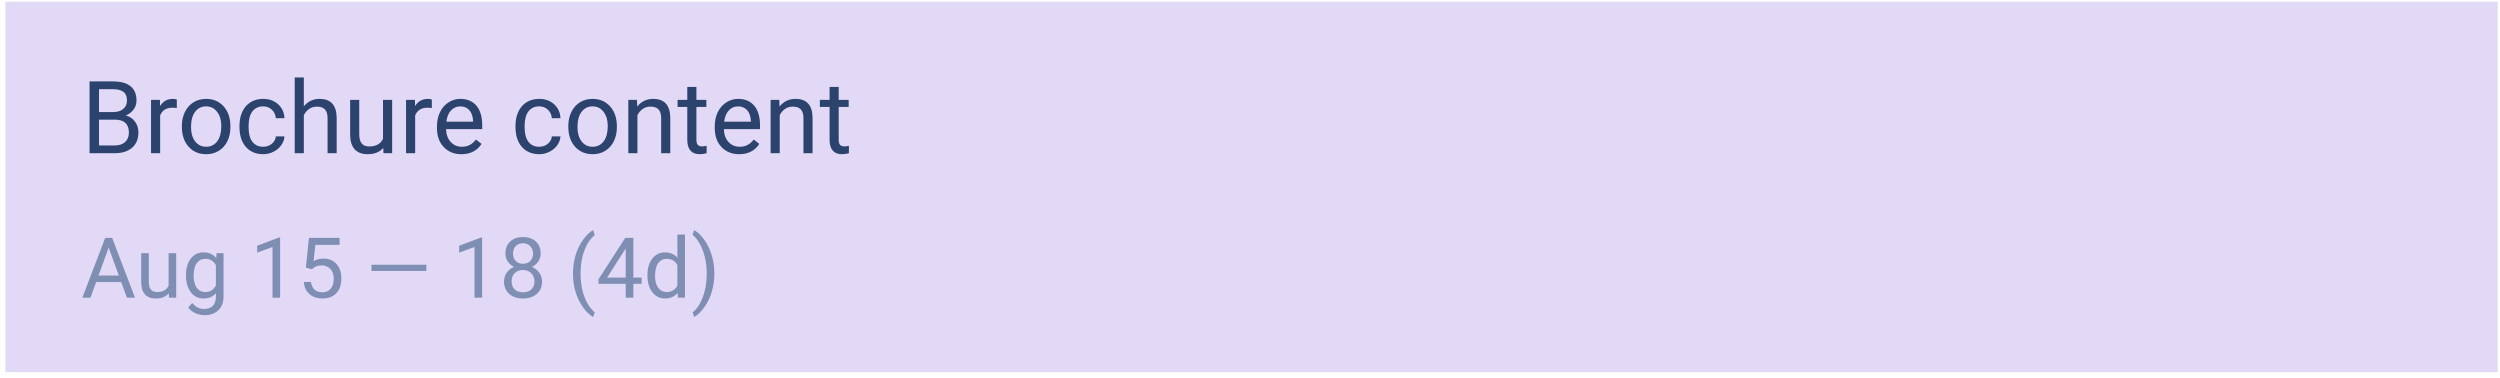 <svg width="324" height="49" viewBox="0 0 324 49" fill="none" xmlns="http://www.w3.org/2000/svg">
<path d="M0.711 0.223H323.711V48.223H0.711V0.223Z" fill="#E2D9F7"/>
<path opacity="0.7" d="M15.707 36.554H12.459L11.729 38.577H10.675L13.636 30.824H14.53L17.497 38.577H16.447L15.707 36.554ZM12.768 35.712H15.404L14.083 32.086L12.768 35.712ZM21.879 38.008C21.496 38.458 20.933 38.684 20.191 38.684C19.577 38.684 19.108 38.506 18.785 38.151C18.466 37.793 18.304 37.264 18.3 36.565V32.816H19.286V36.538C19.286 37.411 19.641 37.848 20.351 37.848C21.103 37.848 21.604 37.567 21.852 37.007V32.816H22.837V38.577H21.9L21.879 38.008ZM24.105 35.649C24.105 34.75 24.312 34.037 24.728 33.508C25.143 32.975 25.694 32.709 26.379 32.709C27.081 32.709 27.63 32.958 28.024 33.455L28.072 32.816H28.972V38.439C28.972 39.184 28.75 39.772 28.306 40.202C27.866 40.631 27.273 40.846 26.528 40.846C26.112 40.846 25.706 40.757 25.308 40.58C24.911 40.402 24.607 40.159 24.398 39.85L24.909 39.259C25.331 39.781 25.848 40.042 26.459 40.042C26.938 40.042 27.311 39.907 27.577 39.637C27.846 39.367 27.981 38.987 27.981 38.498V38.002C27.587 38.457 27.05 38.684 26.368 38.684C25.694 38.684 25.147 38.412 24.728 37.869C24.312 37.326 24.105 36.586 24.105 35.649ZM25.095 35.76C25.095 36.41 25.228 36.921 25.495 37.294C25.761 37.663 26.134 37.848 26.613 37.848C27.234 37.848 27.69 37.566 27.981 37.001V34.371C27.68 33.82 27.227 33.545 26.624 33.545C26.144 33.545 25.77 33.732 25.5 34.104C25.23 34.477 25.095 35.029 25.095 35.76ZM36.304 38.577H35.314V32.012L33.328 32.741V31.846L36.15 30.787H36.304V38.577ZM39.643 34.69L40.037 30.824H44.01V31.735H40.873L40.639 33.849C41.019 33.625 41.45 33.513 41.933 33.513C42.639 33.513 43.2 33.748 43.616 34.216C44.031 34.681 44.239 35.311 44.239 36.106C44.239 36.905 44.022 37.535 43.589 37.997C43.16 38.455 42.558 38.684 41.784 38.684C41.099 38.684 40.54 38.494 40.106 38.114C39.673 37.734 39.427 37.209 39.366 36.538H40.298C40.359 36.982 40.517 37.317 40.772 37.544C41.028 37.768 41.365 37.88 41.784 37.88C42.242 37.88 42.6 37.724 42.86 37.411C43.122 37.099 43.254 36.667 43.254 36.117C43.254 35.599 43.112 35.184 42.828 34.871C42.547 34.555 42.173 34.397 41.704 34.397C41.275 34.397 40.937 34.491 40.692 34.679L40.431 34.892L39.643 34.69ZM55.256 35.111H48.142V34.307H55.256V35.111ZM62.482 38.577H61.492V32.012L59.506 32.741V31.846L62.328 30.787H62.482V38.577ZM70.07 32.848C70.07 33.235 69.968 33.579 69.762 33.881C69.559 34.182 69.284 34.419 68.936 34.589C69.341 34.763 69.66 35.017 69.895 35.35C70.133 35.684 70.251 36.062 70.251 36.485C70.251 37.156 70.024 37.69 69.57 38.087C69.119 38.485 68.524 38.684 67.786 38.684C67.04 38.684 66.442 38.485 65.992 38.087C65.544 37.686 65.321 37.152 65.321 36.485C65.321 36.066 65.434 35.688 65.661 35.35C65.892 35.013 66.21 34.758 66.615 34.584C66.27 34.413 65.999 34.177 65.8 33.875C65.601 33.574 65.502 33.231 65.502 32.848C65.502 32.194 65.711 31.676 66.13 31.293C66.549 30.909 67.101 30.718 67.786 30.718C68.468 30.718 69.018 30.909 69.437 31.293C69.859 31.676 70.07 32.194 70.07 32.848ZM69.266 36.463C69.266 36.03 69.128 35.677 68.851 35.404C68.578 35.13 68.219 34.994 67.775 34.994C67.332 34.994 66.975 35.129 66.705 35.398C66.439 35.668 66.306 36.023 66.306 36.463C66.306 36.904 66.435 37.25 66.694 37.502C66.957 37.754 67.321 37.88 67.786 37.88C68.248 37.88 68.61 37.754 68.872 37.502C69.135 37.246 69.266 36.9 69.266 36.463ZM67.786 31.527C67.399 31.527 67.085 31.648 66.844 31.889C66.606 32.127 66.487 32.452 66.487 32.864C66.487 33.258 66.604 33.577 66.838 33.822C67.076 34.063 67.392 34.184 67.786 34.184C68.18 34.184 68.494 34.063 68.729 33.822C68.966 33.577 69.085 33.258 69.085 32.864C69.085 32.47 68.963 32.148 68.718 31.9C68.473 31.651 68.162 31.527 67.786 31.527ZM74.261 35.43C74.261 34.628 74.368 33.858 74.581 33.119C74.797 32.381 75.119 31.71 75.545 31.106C75.971 30.503 76.413 30.077 76.871 29.828L77.073 30.478C76.555 30.876 76.129 31.483 75.795 32.299C75.465 33.116 75.284 34.03 75.252 35.041L75.246 35.494C75.246 36.864 75.497 38.054 75.997 39.062C76.299 39.665 76.657 40.138 77.073 40.478L76.871 41.08C76.398 40.817 75.948 40.377 75.518 39.76C74.68 38.553 74.261 37.109 74.261 35.43ZM82.084 35.973H83.159V36.778H82.084V38.577H81.093V36.778H77.563V36.197L81.035 30.824H82.084V35.973ZM78.681 35.973H81.093V32.171L80.976 32.384L78.681 35.973ZM83.91 35.649C83.91 34.765 84.12 34.055 84.539 33.519C84.957 32.979 85.506 32.709 86.184 32.709C86.859 32.709 87.393 32.94 87.787 33.401V30.398H88.772V38.577H87.867L87.819 37.96C87.425 38.443 86.876 38.684 86.173 38.684C85.506 38.684 84.961 38.41 84.539 37.864C84.12 37.317 83.91 36.604 83.91 35.723V35.649ZM84.895 35.76C84.895 36.414 85.03 36.925 85.3 37.294C85.57 37.663 85.943 37.848 86.418 37.848C87.043 37.848 87.499 37.567 87.787 37.007V34.36C87.492 33.817 87.04 33.545 86.429 33.545C85.946 33.545 85.57 33.732 85.3 34.104C85.03 34.477 84.895 35.029 84.895 35.76ZM92.579 35.483C92.579 36.275 92.475 37.035 92.265 37.763C92.059 38.487 91.742 39.156 91.312 39.77C90.886 40.384 90.439 40.821 89.97 41.08L89.762 40.478C90.309 40.059 90.748 39.41 91.078 38.529C91.411 37.645 91.582 36.666 91.589 35.59V35.42C91.589 34.674 91.511 33.982 91.355 33.343C91.198 32.7 90.98 32.125 90.7 31.617C90.423 31.11 90.11 30.714 89.762 30.43L89.97 29.828C90.439 30.087 90.884 30.521 91.307 31.128C91.733 31.735 92.05 32.404 92.26 33.135C92.473 33.867 92.579 34.649 92.579 35.483Z" fill="#566E96"/>
<path d="M11.606 19.857V10.553H14.648C15.657 10.553 16.416 10.761 16.922 11.179C17.434 11.596 17.689 12.214 17.689 13.032C17.689 13.467 17.566 13.852 17.319 14.189C17.072 14.521 16.735 14.779 16.309 14.962C16.812 15.102 17.208 15.371 17.497 15.767C17.791 16.159 17.938 16.628 17.938 17.173C17.938 18.008 17.668 18.664 17.127 19.141C16.586 19.618 15.821 19.857 14.833 19.857H11.606ZM12.833 15.505V18.853H14.858C15.429 18.853 15.879 18.706 16.207 18.412C16.539 18.114 16.705 17.705 16.705 17.186C16.705 16.065 16.096 15.505 14.878 15.505H12.833ZM12.833 14.521H14.686C15.223 14.521 15.651 14.387 15.97 14.118C16.294 13.85 16.456 13.486 16.456 13.026C16.456 12.514 16.307 12.144 16.009 11.914C15.71 11.68 15.257 11.562 14.648 11.562H12.833V14.521ZM22.916 14.003C22.737 13.973 22.544 13.959 22.335 13.959C21.559 13.959 21.033 14.289 20.756 14.949V19.857H19.574V12.943H20.724L20.744 13.741C21.131 13.124 21.681 12.815 22.392 12.815C22.622 12.815 22.797 12.845 22.916 12.904V14.003ZM23.568 16.336C23.568 15.658 23.7 15.049 23.964 14.508C24.233 13.967 24.603 13.55 25.076 13.256C25.553 12.962 26.096 12.815 26.706 12.815C27.647 12.815 28.407 13.141 28.987 13.793C29.57 14.444 29.862 15.311 29.862 16.393V16.476C29.862 17.149 29.732 17.754 29.473 18.291C29.217 18.823 28.848 19.239 28.367 19.537C27.89 19.835 27.34 19.984 26.718 19.984C25.781 19.984 25.021 19.659 24.437 19.007C23.858 18.355 23.568 17.492 23.568 16.419V16.336ZM24.757 16.476C24.757 17.243 24.933 17.859 25.287 18.323C25.645 18.787 26.122 19.02 26.718 19.02C27.319 19.02 27.796 18.785 28.15 18.317C28.503 17.844 28.68 17.183 28.68 16.336C28.68 15.577 28.499 14.964 28.137 14.495C27.779 14.023 27.302 13.786 26.706 13.786C26.122 13.786 25.651 14.018 25.293 14.483C24.936 14.947 24.757 15.611 24.757 16.476ZM34.118 19.02C34.54 19.02 34.908 18.892 35.224 18.636C35.539 18.381 35.713 18.061 35.748 17.678H36.866C36.844 18.074 36.708 18.451 36.457 18.809C36.205 19.166 35.869 19.452 35.447 19.665C35.03 19.878 34.587 19.984 34.118 19.984C33.176 19.984 32.427 19.671 31.869 19.045C31.315 18.415 31.038 17.554 31.038 16.463V16.265C31.038 15.592 31.162 14.994 31.409 14.47C31.656 13.946 32.009 13.539 32.469 13.249C32.934 12.96 33.481 12.815 34.112 12.815C34.887 12.815 35.53 13.047 36.041 13.511C36.557 13.976 36.832 14.578 36.866 15.32H35.748C35.713 14.872 35.543 14.506 35.236 14.221C34.934 13.931 34.559 13.786 34.112 13.786C33.511 13.786 33.044 14.003 32.712 14.438C32.384 14.868 32.22 15.492 32.22 16.31V16.534C32.22 17.33 32.384 17.944 32.712 18.374C33.04 18.804 33.509 19.02 34.118 19.02ZM39.377 13.78C39.901 13.136 40.583 12.815 41.422 12.815C42.883 12.815 43.62 13.639 43.633 15.288V19.857H42.451V15.281C42.446 14.783 42.331 14.414 42.106 14.176C41.884 13.937 41.537 13.818 41.064 13.818C40.681 13.818 40.344 13.92 40.054 14.125C39.765 14.329 39.539 14.598 39.377 14.93V19.857H38.195V10.041H39.377V13.78ZM49.671 19.173C49.211 19.714 48.536 19.984 47.646 19.984C46.909 19.984 46.346 19.771 45.959 19.345C45.575 18.915 45.382 18.28 45.377 17.441V12.943H46.559V17.409C46.559 18.457 46.985 18.981 47.837 18.981C48.74 18.981 49.341 18.645 49.639 17.971V12.943H50.822V19.857H49.697L49.671 19.173ZM55.965 14.003C55.787 13.973 55.593 13.959 55.384 13.959C54.609 13.959 54.083 14.289 53.806 14.949V19.857H52.624V12.943H53.774L53.793 13.741C54.181 13.124 54.73 12.815 55.442 12.815C55.672 12.815 55.846 12.845 55.965 12.904V14.003ZM59.8 19.984C58.862 19.984 58.1 19.678 57.512 19.064C56.924 18.447 56.63 17.622 56.63 16.591V16.374C56.63 15.688 56.76 15.077 57.02 14.54C57.284 13.999 57.65 13.577 58.119 13.275C58.592 12.968 59.103 12.815 59.653 12.815C60.551 12.815 61.25 13.111 61.748 13.703C62.247 14.295 62.496 15.143 62.496 16.246V16.738H57.812C57.829 17.42 58.027 17.971 58.407 18.393C58.79 18.811 59.276 19.02 59.864 19.02C60.281 19.02 60.635 18.934 60.924 18.764C61.214 18.593 61.467 18.368 61.685 18.087L62.407 18.649C61.827 19.539 60.958 19.984 59.8 19.984ZM59.653 13.786C59.175 13.786 58.775 13.961 58.451 14.31C58.127 14.655 57.927 15.141 57.851 15.767H61.314V15.678C61.28 15.077 61.118 14.613 60.828 14.284C60.539 13.952 60.147 13.786 59.653 13.786ZM69.889 19.02C70.311 19.02 70.68 18.892 70.995 18.636C71.31 18.381 71.485 18.061 71.519 17.678H72.637C72.616 18.074 72.48 18.451 72.228 18.809C71.977 19.166 71.64 19.452 71.219 19.665C70.801 19.878 70.358 19.984 69.889 19.984C68.948 19.984 68.198 19.671 67.64 19.045C67.086 18.415 66.809 17.554 66.809 16.463V16.265C66.809 15.592 66.933 14.994 67.18 14.47C67.427 13.946 67.781 13.539 68.241 13.249C68.705 12.96 69.253 12.815 69.883 12.815C70.658 12.815 71.302 13.047 71.813 13.511C72.328 13.976 72.603 14.578 72.637 15.32H71.519C71.485 14.872 71.314 14.506 71.008 14.221C70.705 13.931 70.33 13.786 69.883 13.786C69.282 13.786 68.816 14.003 68.484 14.438C68.156 14.868 67.992 15.492 67.992 16.31V16.534C67.992 17.33 68.156 17.944 68.484 18.374C68.812 18.804 69.28 19.02 69.889 19.02ZM73.653 16.336C73.653 15.658 73.785 15.049 74.049 14.508C74.318 13.967 74.688 13.55 75.161 13.256C75.638 12.962 76.181 12.815 76.791 12.815C77.732 12.815 78.493 13.141 79.072 13.793C79.656 14.444 79.947 15.311 79.947 16.393V16.476C79.947 17.149 79.817 17.754 79.558 18.291C79.302 18.823 78.933 19.239 78.452 19.537C77.975 19.835 77.425 19.984 76.803 19.984C75.866 19.984 75.106 19.659 74.522 19.007C73.943 18.355 73.653 17.492 73.653 16.419V16.336ZM74.842 16.476C74.842 17.243 75.019 17.859 75.372 18.323C75.73 18.787 76.207 19.02 76.803 19.02C77.404 19.02 77.881 18.785 78.235 18.317C78.588 17.844 78.765 17.183 78.765 16.336C78.765 15.577 78.584 14.964 78.222 14.495C77.864 14.023 77.387 13.786 76.791 13.786C76.207 13.786 75.736 14.018 75.379 14.483C75.021 14.947 74.842 15.611 74.842 16.476ZM82.548 12.943L82.586 13.812C83.115 13.147 83.805 12.815 84.657 12.815C86.118 12.815 86.855 13.639 86.868 15.288V19.857H85.686V15.281C85.681 14.783 85.566 14.414 85.341 14.176C85.119 13.937 84.772 13.818 84.299 13.818C83.916 13.818 83.579 13.92 83.289 14.125C83 14.329 82.774 14.598 82.612 14.93V19.857H81.43V12.943H82.548ZM90.254 11.268V12.943H91.545V13.856H90.254V18.144C90.254 18.421 90.312 18.63 90.427 18.77C90.542 18.907 90.738 18.975 91.015 18.975C91.151 18.975 91.339 18.949 91.577 18.898V19.857C91.266 19.942 90.964 19.984 90.67 19.984C90.142 19.984 89.743 19.825 89.475 19.505C89.207 19.186 89.072 18.732 89.072 18.144V13.856H87.814V12.943H89.072V11.268H90.254ZM95.801 19.984C94.864 19.984 94.101 19.678 93.513 19.064C92.925 18.447 92.632 17.622 92.632 16.591V16.374C92.632 15.688 92.761 15.077 93.021 14.54C93.285 13.999 93.652 13.577 94.12 13.275C94.593 12.968 95.105 12.815 95.654 12.815C96.553 12.815 97.252 13.111 97.75 13.703C98.248 14.295 98.498 15.143 98.498 16.246V16.738H93.814C93.831 17.42 94.029 17.971 94.408 18.393C94.791 18.811 95.277 19.02 95.865 19.02C96.282 19.02 96.636 18.934 96.926 18.764C97.215 18.593 97.469 18.368 97.686 18.087L98.408 18.649C97.829 19.539 96.96 19.984 95.801 19.984ZM95.654 13.786C95.177 13.786 94.776 13.961 94.453 14.31C94.129 14.655 93.929 15.141 93.852 15.767H97.316V15.678C97.281 15.077 97.12 14.613 96.83 14.284C96.54 13.952 96.148 13.786 95.654 13.786ZM100.99 12.943L101.028 13.812C101.556 13.147 102.246 12.815 103.098 12.815C104.56 12.815 105.297 13.639 105.309 15.288V19.857H104.127V15.281C104.123 14.783 104.008 14.414 103.782 14.176C103.561 13.937 103.213 13.818 102.741 13.818C102.357 13.818 102.021 13.92 101.731 14.125C101.441 14.329 101.216 14.598 101.054 14.93V19.857H99.871V12.943H100.99ZM108.696 11.268V12.943H109.987V13.856H108.696V18.144C108.696 18.421 108.754 18.63 108.869 18.77C108.984 18.907 109.18 18.975 109.457 18.975C109.593 18.975 109.78 18.949 110.019 18.898V19.857C109.708 19.942 109.405 19.984 109.111 19.984C108.583 19.984 108.185 19.825 107.917 19.505C107.648 19.186 107.514 18.732 107.514 18.144V13.856H106.255V12.943H107.514V11.268H108.696Z" fill="#2C436E"/>
</svg>
